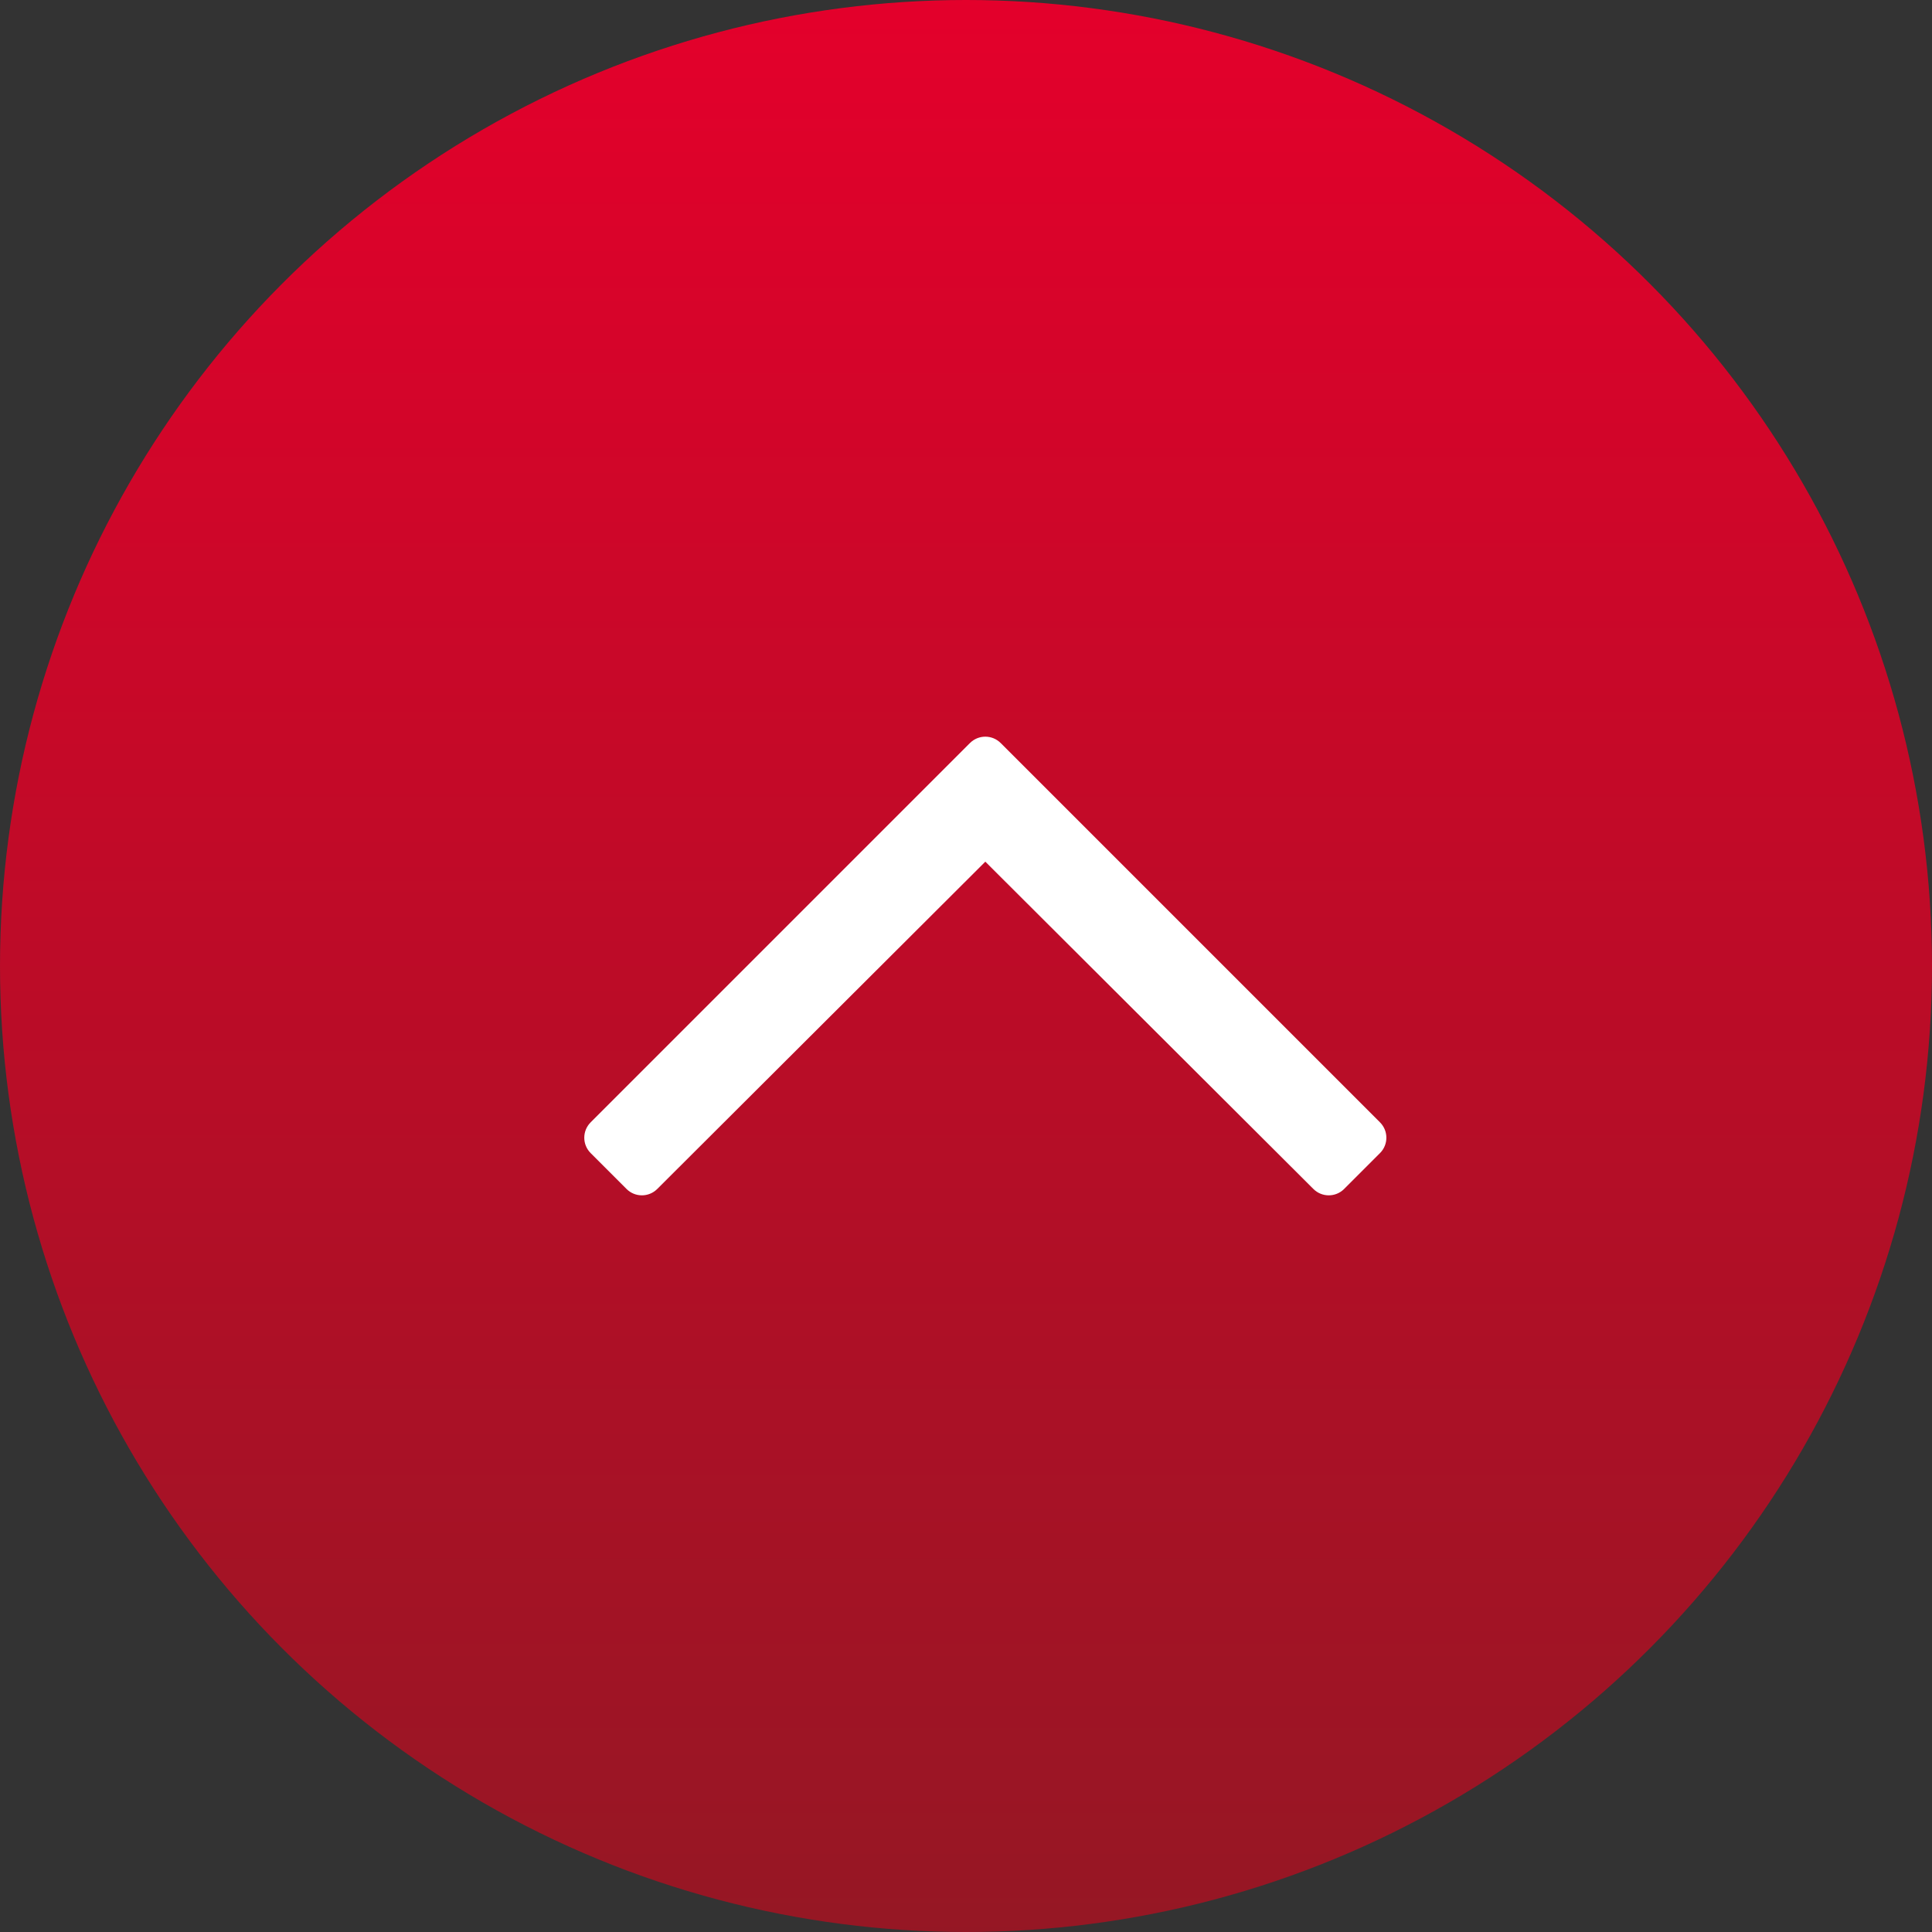 <?xml version="1.0" encoding="UTF-8"?>
<svg width="50px" height="50px" viewBox="0 0 50 50" version="1.1" xmlns="http://www.w3.org/2000/svg" xmlns:xlink="http://www.w3.org/1999/xlink">
    <rect x="0" y="0" width="50" height="50" fill="#333333" stroke="none"/>
    <!-- Generator: sketchtool 61 (101010) - https://sketch.com -->
    <title>D0522FDD-E3C3-4A8A-B22E-42933A38DF4A</title>
    <desc>Created with sketchtool.</desc>
    <defs>
        <linearGradient x1="50%" y1="0%" x2="50%" y2="100%" id="linearGradient-1">
            <stop stop-color="#E4002B" offset="0%"></stop>
            <stop stop-color="#951724" offset="100%"></stop>
        </linearGradient>
    </defs>
    <g id="GUI" stroke="none" stroke-width="1" fill="none" fill-rule="evenodd">
        <g transform="translate(-693, -708)" id="button/top">
            <g transform="translate(693, 708)">
                <g id="button/hamburger-copy-2-button/top">
                    <g id="menu" transform="translate(11, 11)" fill="#FFFFFF">
                        <rect id="Rectangle" x="0" y="0" width="28" height="3"></rect>
                    </g>
                    <circle id="Oval" fill="url(#linearGradient-1)" cx="25" cy="25" r="25"></circle>
                    <path d="M17.01,30.77 L25.5,22.3 L33.99,30.77 C34.21,30.99 34.566,30.99 34.786,30.77 L35.714,29.842 C35.934,29.622 35.934,29.266 35.714,29.046 L25.898,19.23 C25.678,19.01 25.322,19.01 25.102,19.23 L15.286,29.046 C15.066,29.266 15.066,29.622 15.286,29.842 L16.214,30.77 C16.434,30.99 16.79,30.99 17.01,30.77 Z" id="c" fill="#FFFFFF" fill-rule="nonzero"></path>
                </g>
            </g>
        </g>
    </g>
</svg>